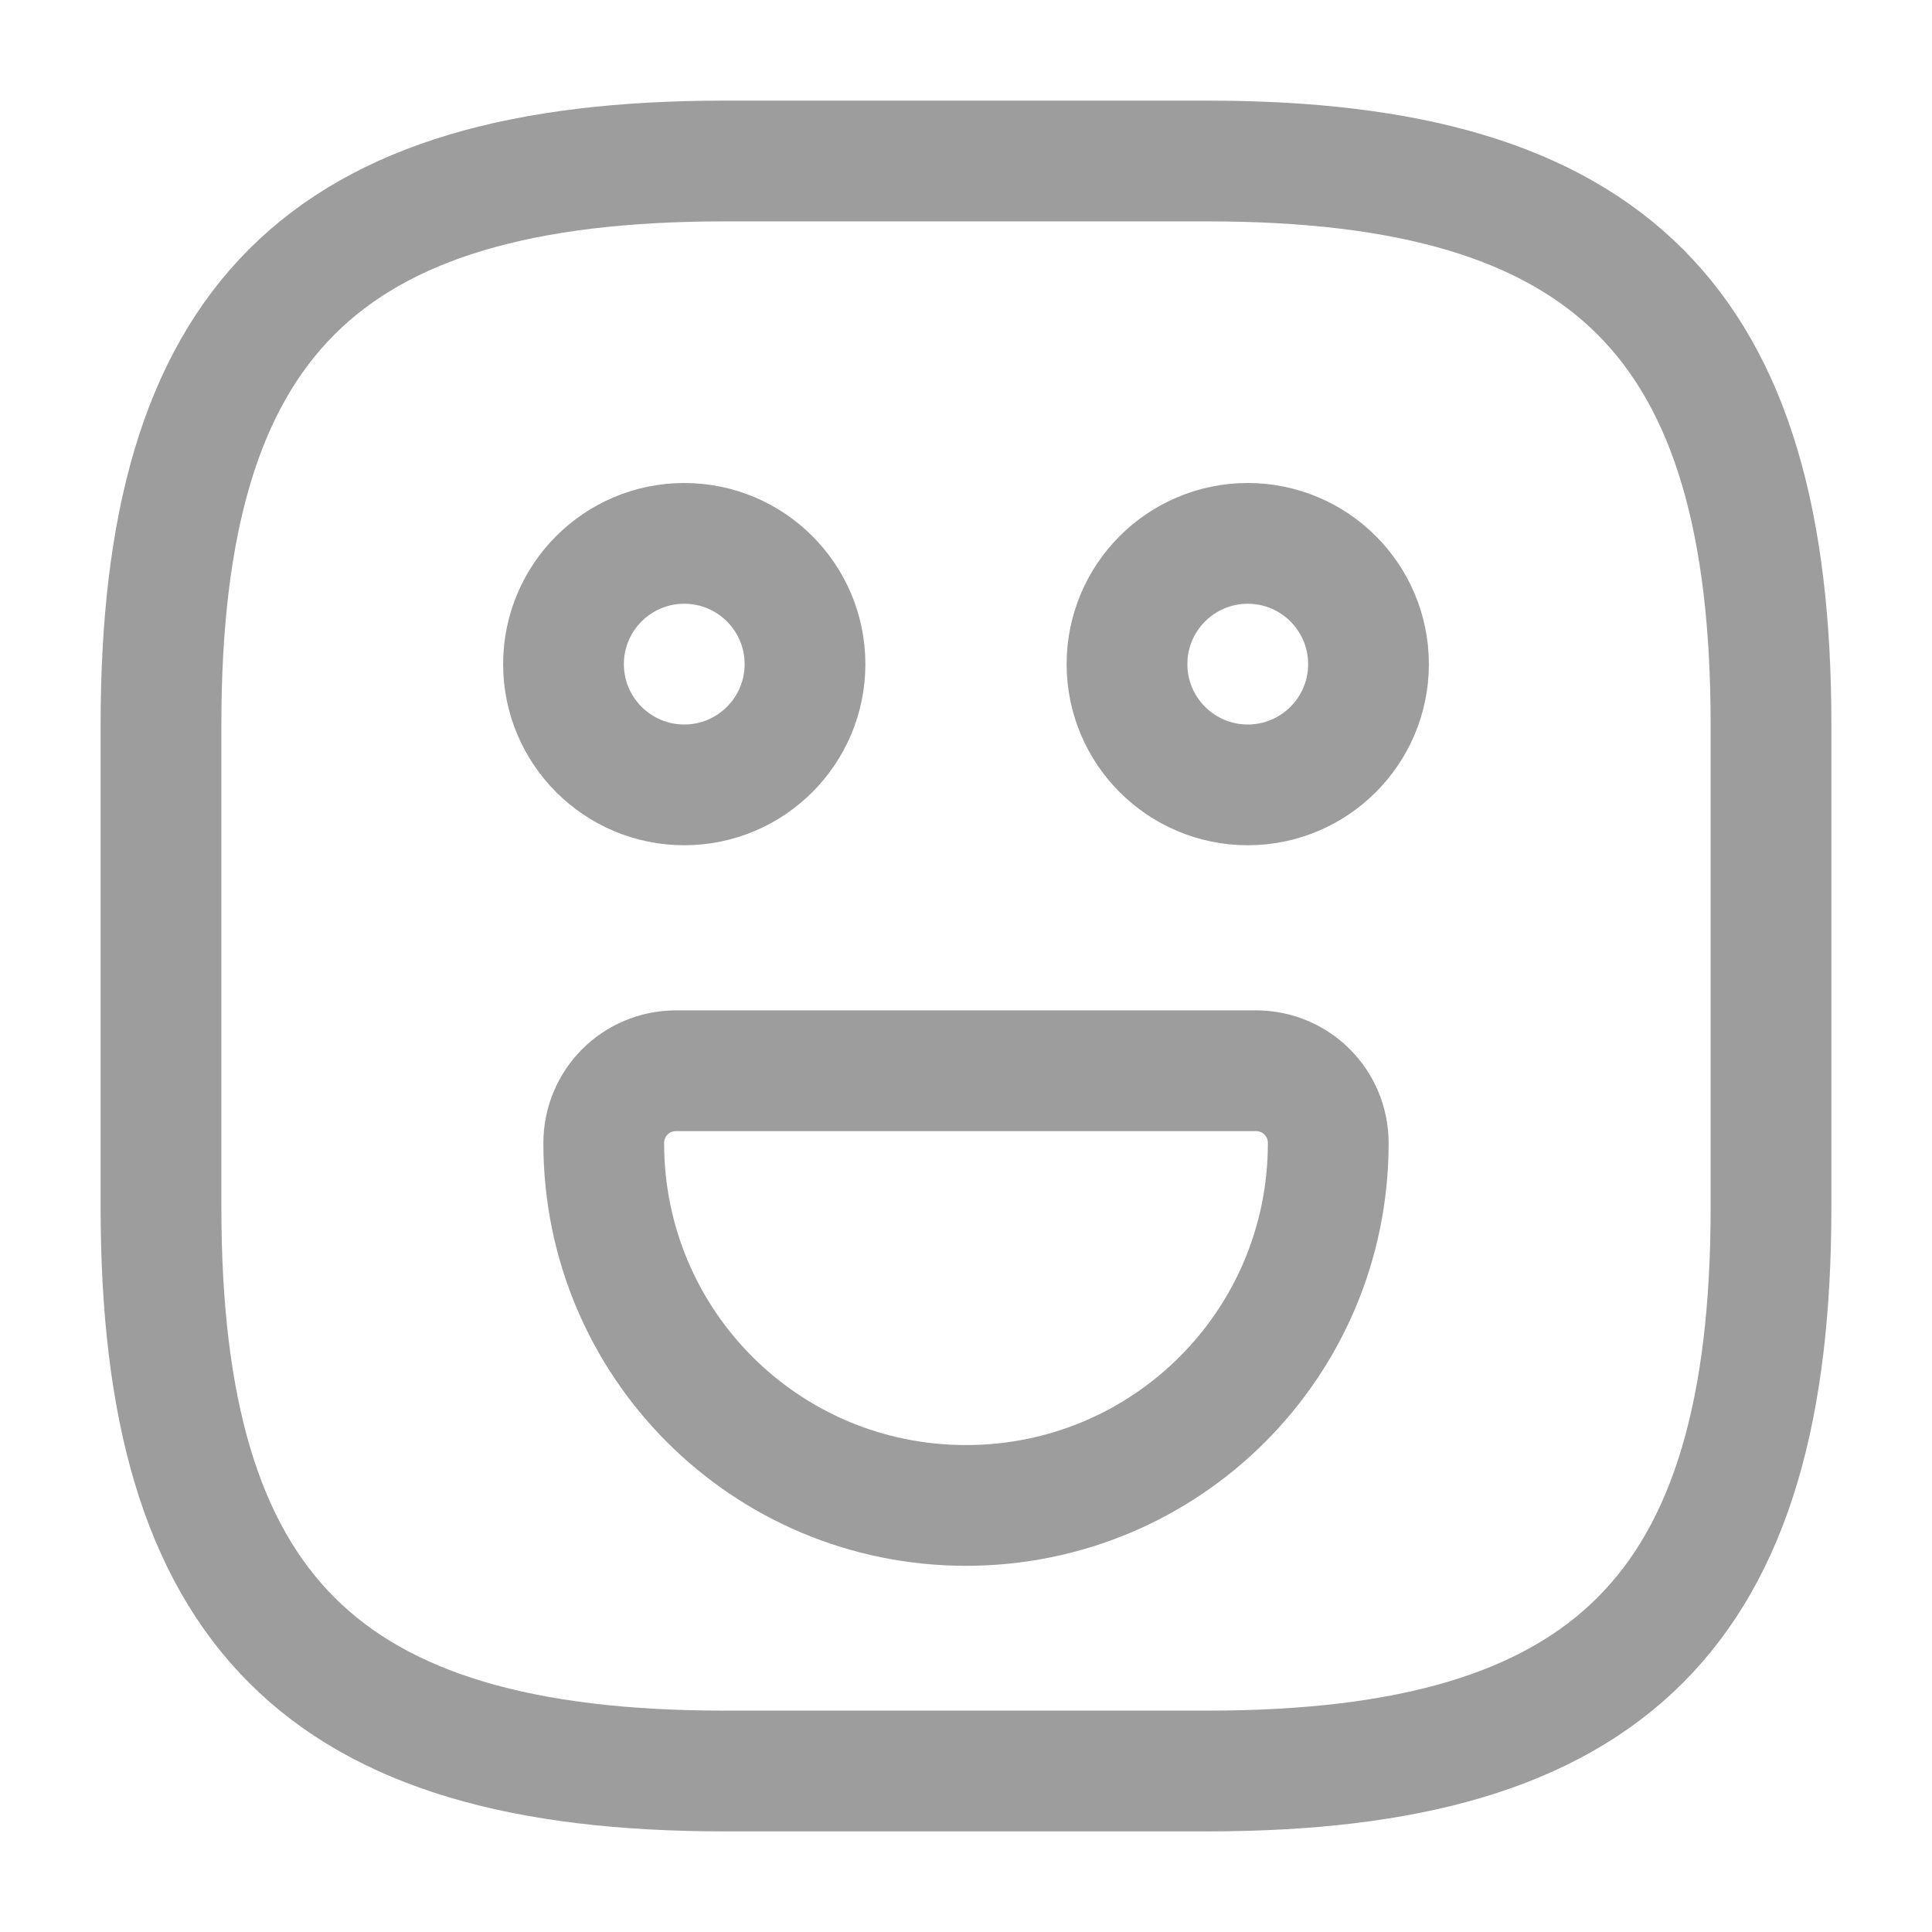 <svg width="24" height="24" viewBox="0 0 24 24" fill="none" xmlns="http://www.w3.org/2000/svg">
<g id="Sticker">
<g id="emoji-happy">
<path id="Vector" d="M9 22H15C20 22 22 20 22 15V9C22 4 20 2 15 2H9C4 2 2 4 2 9V15C2 20 4 22 9 22Z" stroke="#9D9D9D" stroke-width="1.5" stroke-linecap="round" stroke-linejoin="round"/>
<path id="Vector_2" d="M15.5 9.75C16.328 9.75 17 9.078 17 8.25C17 7.422 16.328 6.75 15.5 6.75C14.672 6.75 14 7.422 14 8.25C14 9.078 14.672 9.75 15.5 9.75Z" stroke="#9D9D9D" stroke-width="1.5" stroke-miterlimit="10" stroke-linecap="round" stroke-linejoin="round"/>
<path id="Vector_3" d="M8.5 9.75C9.328 9.75 10 9.078 10 8.25C10 7.422 9.328 6.75 8.5 6.75C7.672 6.75 7 7.422 7 8.25C7 9.078 7.672 9.75 8.5 9.75Z" stroke="#9D9D9D" stroke-width="1.5" stroke-miterlimit="10" stroke-linecap="round" stroke-linejoin="round"/>
<path id="Vector_4" d="M8.4 13.301H15.6C16.1 13.301 16.5 13.701 16.5 14.201C16.5 16.691 14.49 18.701 12 18.701C9.51 18.701 7.5 16.691 7.5 14.201C7.5 13.701 7.9 13.301 8.4 13.301Z" stroke="#9D9D9D" stroke-width="1.5" stroke-miterlimit="10" stroke-linecap="round" stroke-linejoin="round"/>
</g>
</g>
</svg>

